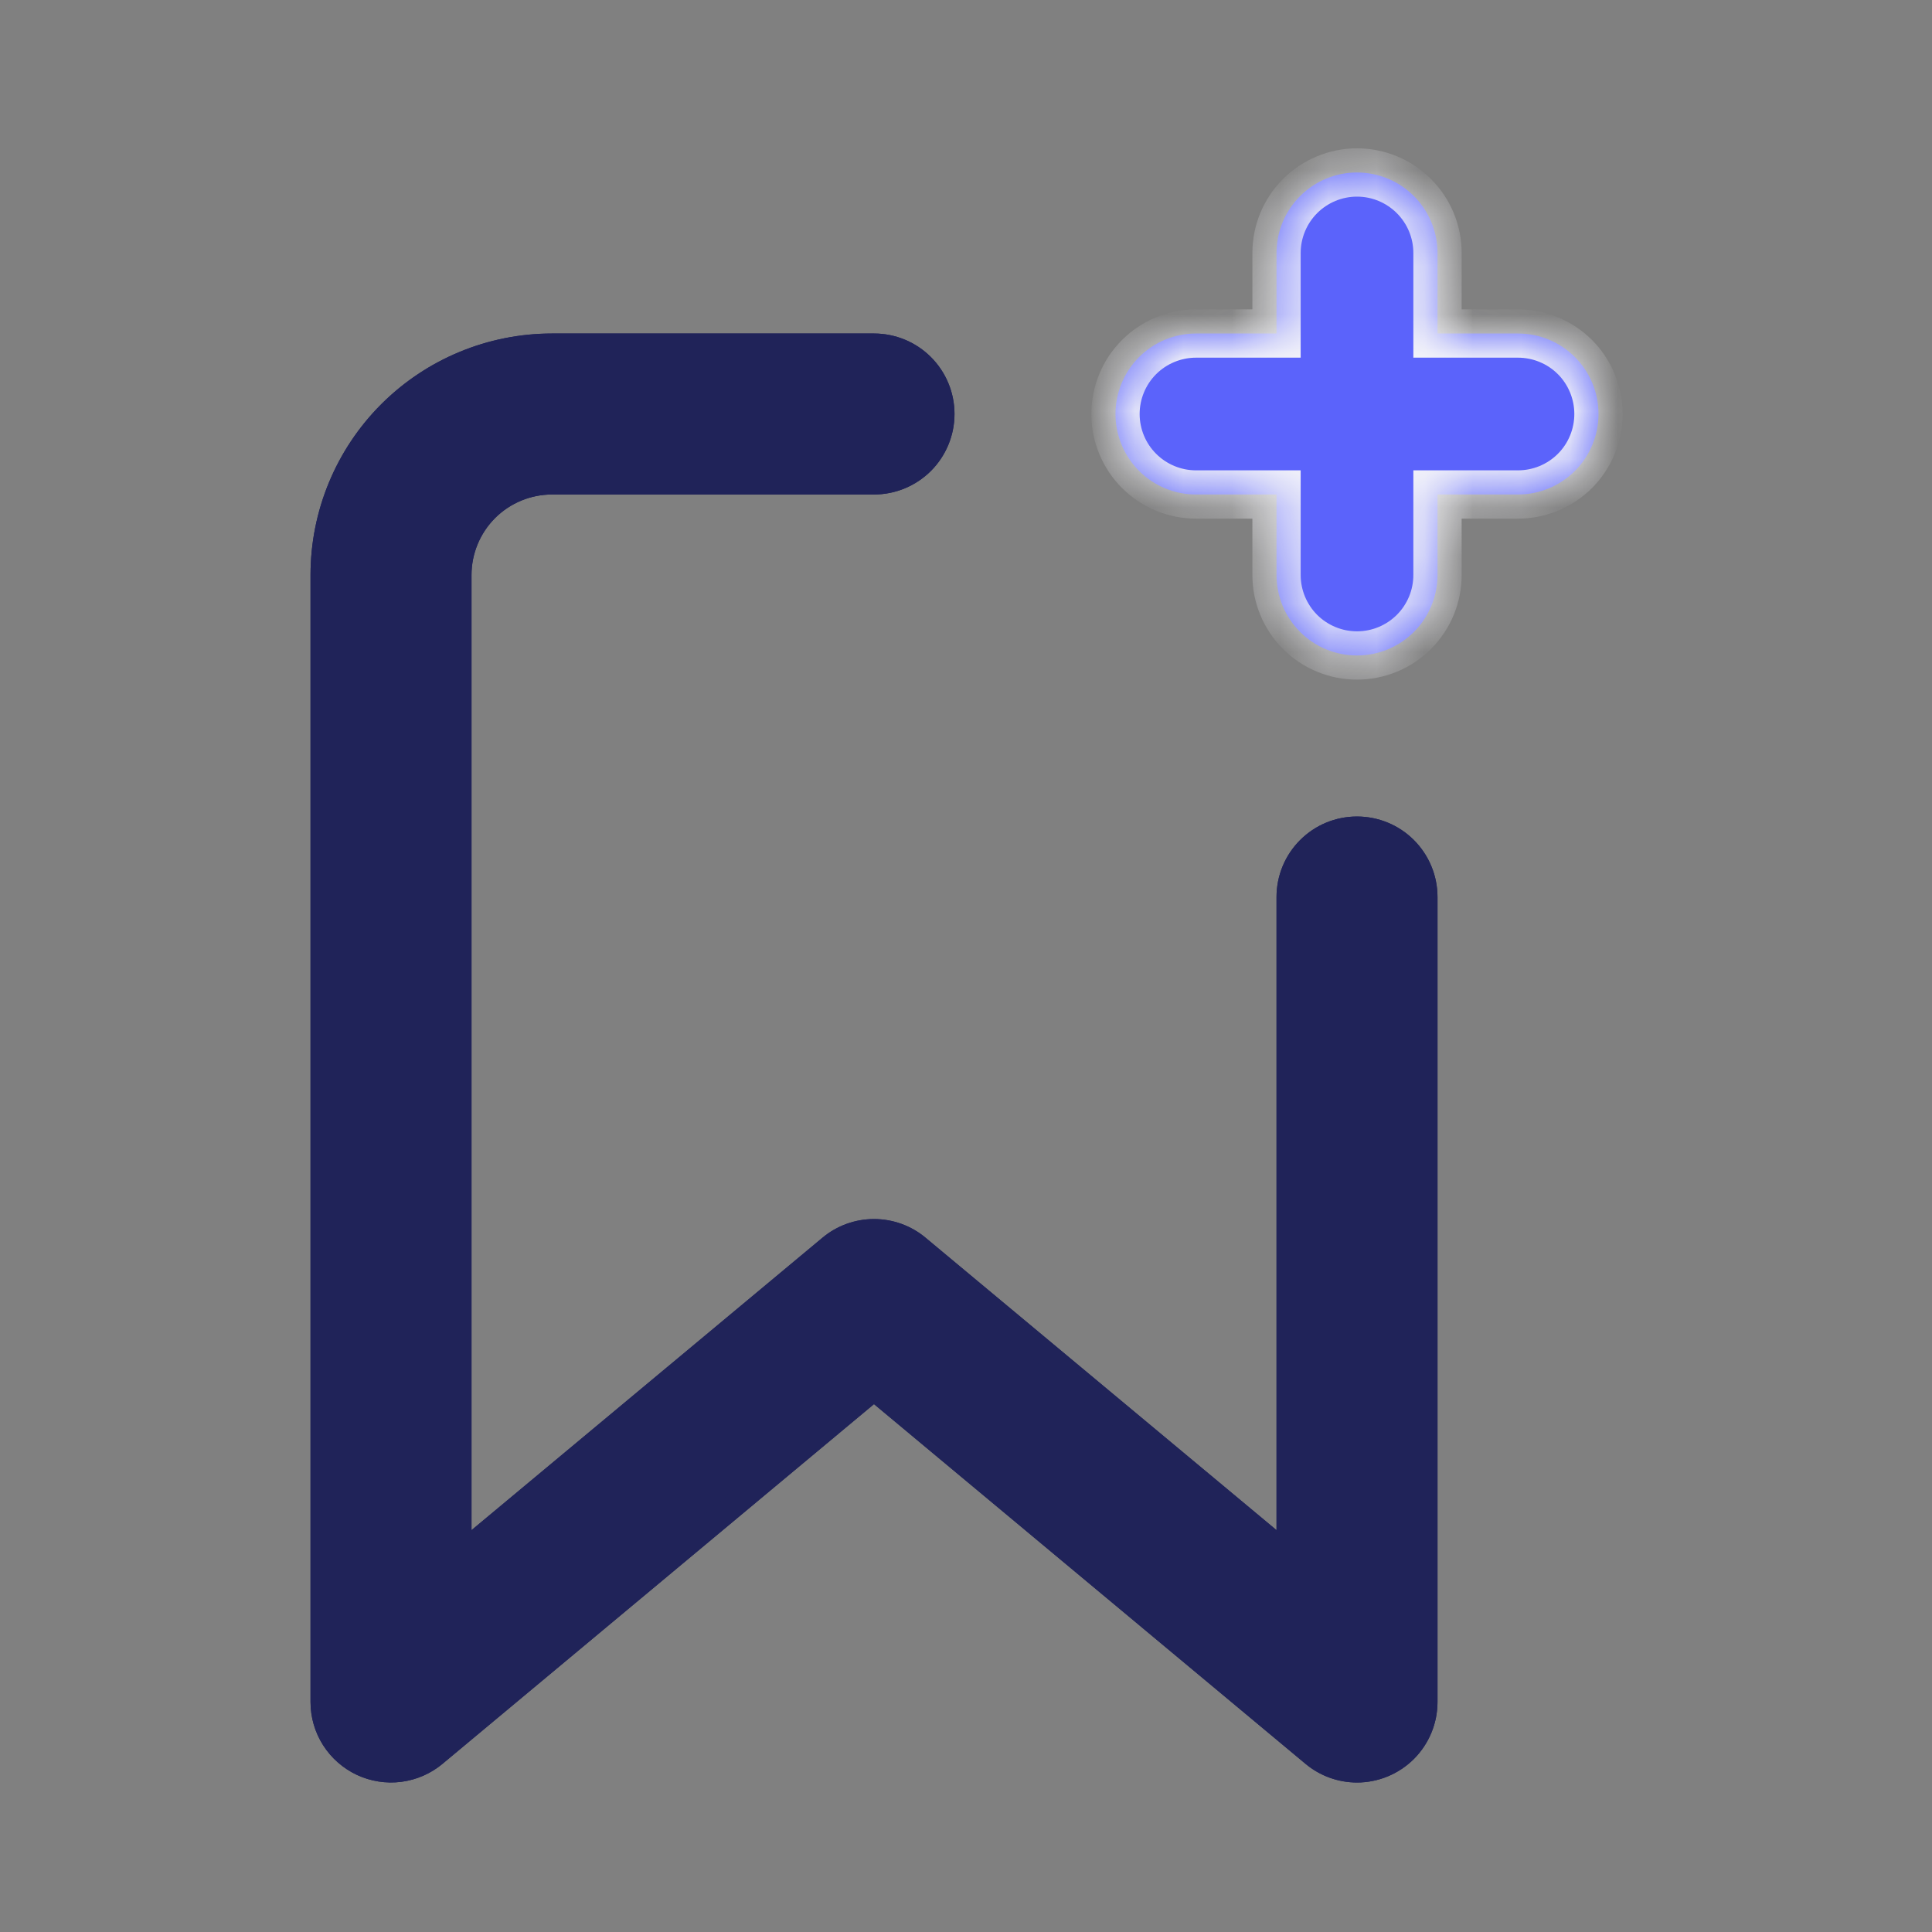 <svg width="40" height="40" viewBox="0 0 40 40" fill="none" xmlns="http://www.w3.org/2000/svg">
<rect x="0" y="0" width="40" height="40" fill="#808080" stroke="none"/>
<path d="M28.095 36.905C27.706 36.905 27.328 36.768 27.029 36.518L18.095 29.071L9.162 36.518C8.919 36.721 8.623 36.85 8.308 36.891C7.994 36.931 7.675 36.881 7.388 36.747C7.102 36.612 6.859 36.399 6.689 36.132C6.519 35.865 6.429 35.555 6.429 35.238V11.905C6.429 10.579 6.955 9.307 7.893 8.369C8.831 7.432 10.102 6.905 11.429 6.905H18.095C18.537 6.905 18.961 7.08 19.274 7.393C19.586 7.705 19.762 8.129 19.762 8.571C19.762 9.013 19.586 9.437 19.274 9.75C18.961 10.062 18.537 10.238 18.095 10.238H11.429C10.987 10.238 10.563 10.414 10.25 10.726C9.938 11.039 9.762 11.463 9.762 11.905V31.68L17.029 25.625C17.328 25.375 17.706 25.239 18.095 25.239C18.485 25.239 18.863 25.375 19.162 25.625L26.429 31.68V18.572C26.429 18.129 26.604 17.706 26.917 17.393C27.229 17.08 27.653 16.905 28.095 16.905C28.537 16.905 28.961 17.08 29.274 17.393C29.586 17.706 29.762 18.129 29.762 18.572V35.238C29.762 35.68 29.586 36.104 29.274 36.417C28.961 36.729 28.537 36.905 28.095 36.905Z" fill="#202359"/>
<path fill-rule="evenodd" clip-rule="evenodd" d="M27.029 36.518C27.328 36.768 27.706 36.905 28.095 36.905C28.537 36.905 28.961 36.729 29.274 36.417C29.586 36.104 29.762 35.68 29.762 35.238V18.572C29.762 18.129 29.586 17.706 29.274 17.393C28.961 17.08 28.537 16.905 28.095 16.905C27.653 16.905 27.229 17.08 26.917 17.393C26.604 17.706 26.429 18.129 26.429 18.572V31.68L19.162 25.625C18.863 25.375 18.485 25.239 18.095 25.239C17.706 25.239 17.328 25.375 17.029 25.625L9.762 31.68V11.905C9.762 11.463 9.938 11.039 10.25 10.726C10.563 10.414 10.987 10.238 11.429 10.238H18.095C18.537 10.238 18.961 10.062 19.274 9.75C19.586 9.437 19.762 9.013 19.762 8.571C19.762 8.129 19.586 7.705 19.274 7.393C18.961 7.08 18.537 6.905 18.095 6.905H11.429C10.102 6.905 8.831 7.432 7.893 8.369C6.955 9.307 6.429 10.579 6.429 11.905V35.238C6.429 35.555 6.519 35.865 6.689 36.132C6.859 36.399 7.102 36.612 7.388 36.747C7.675 36.881 7.994 36.931 8.308 36.891C8.623 36.85 8.919 36.721 9.162 36.518L18.095 29.071L27.029 36.518ZM8.842 36.134L18.095 28.421L27.349 36.134C27.558 36.309 27.823 36.405 28.096 36.405C28.405 36.405 28.701 36.282 28.92 36.063C29.139 35.844 29.262 35.547 29.262 35.238V18.572C29.262 18.262 29.139 17.965 28.92 17.747C28.701 17.528 28.405 17.405 28.095 17.405C27.786 17.405 27.489 17.528 27.27 17.747C27.052 17.965 26.929 18.262 26.929 18.572V32.747L18.842 26.009C18.842 26.009 18.842 26.009 18.842 26.009C18.632 25.834 18.368 25.739 18.095 25.739C17.823 25.739 17.558 25.834 17.349 26.009C17.349 26.009 17.349 26.009 17.349 26.009L9.262 32.747V11.905C9.262 11.33 9.49 10.779 9.897 10.373C10.303 9.966 10.854 9.738 11.429 9.738H18.095C18.405 9.738 18.701 9.615 18.92 9.396C19.139 9.178 19.262 8.881 19.262 8.571C19.262 8.262 19.139 7.965 18.92 7.746C18.701 7.528 18.405 7.405 18.095 7.405H11.429C10.235 7.405 9.091 7.879 8.247 8.723C7.403 9.567 6.929 10.711 6.929 11.905L6.929 35.238C6.929 35.238 6.929 35.238 6.929 35.238C6.929 35.459 6.992 35.677 7.111 35.864C7.23 36.051 7.4 36.2 7.601 36.294C7.801 36.388 8.025 36.423 8.245 36.395C8.464 36.366 8.672 36.276 8.842 36.134Z" fill="#202359"/>
<mask id="path-3-inside-1_1118_47132" fill="white">
<path fill-rule="evenodd" clip-rule="evenodd" d="M26.917 13.083C27.229 13.396 27.653 13.571 28.095 13.571C28.537 13.571 28.961 13.396 29.274 13.083C29.586 12.771 29.762 12.347 29.762 11.905V10.238H31.428C31.871 10.238 32.294 10.062 32.607 9.75C32.92 9.437 33.095 9.013 33.095 8.571C33.095 8.129 32.92 7.705 32.607 7.393C32.294 7.08 31.871 6.905 31.428 6.905H29.762V5.238C29.762 4.796 29.586 4.372 29.274 4.06C28.961 3.747 28.537 3.571 28.095 3.571C27.653 3.571 27.229 3.747 26.917 4.06C26.604 4.372 26.429 4.796 26.429 5.238V6.905H24.762C24.32 6.905 23.896 7.08 23.583 7.393C23.271 7.705 23.095 8.129 23.095 8.571C23.095 9.013 23.271 9.437 23.583 9.75C23.896 10.062 24.32 10.238 24.762 10.238H26.429V11.905C26.429 12.347 26.604 12.771 26.917 13.083Z"/>
</mask>
<path fill-rule="evenodd" clip-rule="evenodd" d="M26.917 13.083C27.229 13.396 27.653 13.571 28.095 13.571C28.537 13.571 28.961 13.396 29.274 13.083C29.586 12.771 29.762 12.347 29.762 11.905V10.238H31.428C31.871 10.238 32.294 10.062 32.607 9.75C32.92 9.437 33.095 9.013 33.095 8.571C33.095 8.129 32.92 7.705 32.607 7.393C32.294 7.08 31.871 6.905 31.428 6.905H29.762V5.238C29.762 4.796 29.586 4.372 29.274 4.06C28.961 3.747 28.537 3.571 28.095 3.571C27.653 3.571 27.229 3.747 26.917 4.06C26.604 4.372 26.429 4.796 26.429 5.238V6.905H24.762C24.32 6.905 23.896 7.08 23.583 7.393C23.271 7.705 23.095 8.129 23.095 8.571C23.095 9.013 23.271 9.437 23.583 9.75C23.896 10.062 24.32 10.238 24.762 10.238H26.429V11.905C26.429 12.347 26.604 12.771 26.917 13.083Z" fill="#5B63FB"/>
<path d="M26.917 13.083L27.27 12.73L27.27 12.73L26.917 13.083ZM29.274 13.083L28.92 12.73L29.274 13.083ZM29.762 10.238V9.738H29.262V10.238H29.762ZM32.607 9.75L32.254 9.396L32.254 9.396L32.607 9.75ZM32.607 7.393L32.254 7.746L32.254 7.746L32.607 7.393ZM29.762 6.905H29.262V7.405H29.762V6.905ZM29.274 4.06L29.627 3.706V3.706L29.274 4.06ZM26.917 4.06L27.27 4.413L26.917 4.06ZM26.429 6.905V7.405H26.929V6.905H26.429ZM23.583 7.393L23.23 7.039L23.23 7.039L23.583 7.393ZM23.583 9.75L23.23 10.104H23.23L23.583 9.75ZM26.429 10.238H26.929V9.738H26.429V10.238ZM28.095 13.071C27.786 13.071 27.489 12.948 27.27 12.73L26.563 13.437C26.97 13.843 27.521 14.071 28.095 14.071V13.071ZM28.92 12.73C28.701 12.948 28.405 13.071 28.095 13.071V14.071C28.67 14.071 29.221 13.843 29.627 13.437L28.92 12.73ZM29.262 11.905C29.262 12.214 29.139 12.511 28.92 12.73L29.627 13.437C30.034 13.03 30.262 12.479 30.262 11.905H29.262ZM29.262 10.238V11.905H30.262V10.238H29.262ZM31.428 9.738H29.762V10.738H31.428V9.738ZM32.254 9.396C32.035 9.615 31.738 9.738 31.428 9.738V10.738C32.003 10.738 32.554 10.51 32.961 10.104L32.254 9.396ZM32.595 8.571C32.595 8.881 32.472 9.178 32.254 9.396L32.961 10.104C33.367 9.697 33.595 9.146 33.595 8.571H32.595ZM32.254 7.746C32.472 7.965 32.595 8.262 32.595 8.571H33.595C33.595 7.997 33.367 7.446 32.961 7.039L32.254 7.746ZM31.428 7.405C31.738 7.405 32.035 7.528 32.254 7.746L32.961 7.039C32.554 6.633 32.003 6.405 31.428 6.405V7.405ZM29.762 7.405H31.428V6.405H29.762V7.405ZM29.262 5.238V6.905H30.262V5.238H29.262ZM28.92 4.413C29.139 4.632 29.262 4.929 29.262 5.238H30.262C30.262 4.663 30.034 4.112 29.627 3.706L28.92 4.413ZM28.095 4.071C28.405 4.071 28.701 4.194 28.92 4.413L29.627 3.706C29.221 3.3 28.67 3.071 28.095 3.071V4.071ZM27.27 4.413C27.489 4.194 27.786 4.071 28.095 4.071V3.071C27.521 3.071 26.97 3.3 26.563 3.706L27.27 4.413ZM26.929 5.238C26.929 4.929 27.052 4.632 27.27 4.413L26.563 3.706C26.157 4.112 25.929 4.663 25.929 5.238H26.929ZM26.929 6.905V5.238H25.929V6.905H26.929ZM24.762 7.405H26.429V6.405H24.762V7.405ZM23.937 7.746C24.156 7.528 24.453 7.405 24.762 7.405V6.405C24.187 6.405 23.636 6.633 23.23 7.039L23.937 7.746ZM23.595 8.571C23.595 8.262 23.718 7.965 23.937 7.746L23.23 7.039C22.823 7.446 22.595 7.997 22.595 8.571H23.595ZM23.937 9.396C23.718 9.178 23.595 8.881 23.595 8.571H22.595C22.595 9.146 22.823 9.697 23.23 10.104L23.937 9.396ZM24.762 9.738C24.453 9.738 24.156 9.615 23.937 9.396L23.23 10.104C23.636 10.51 24.187 10.738 24.762 10.738V9.738ZM26.429 9.738H24.762V10.738H26.429V9.738ZM26.929 11.905V10.238H25.929V11.905H26.929ZM27.27 12.73C27.052 12.511 26.929 12.214 26.929 11.905H25.929C25.929 12.479 26.157 13.03 26.563 13.437L27.27 12.73Z" fill="#F6F6F9" mask="url(#path-3-inside-1_1118_47132)"/>
</svg>
